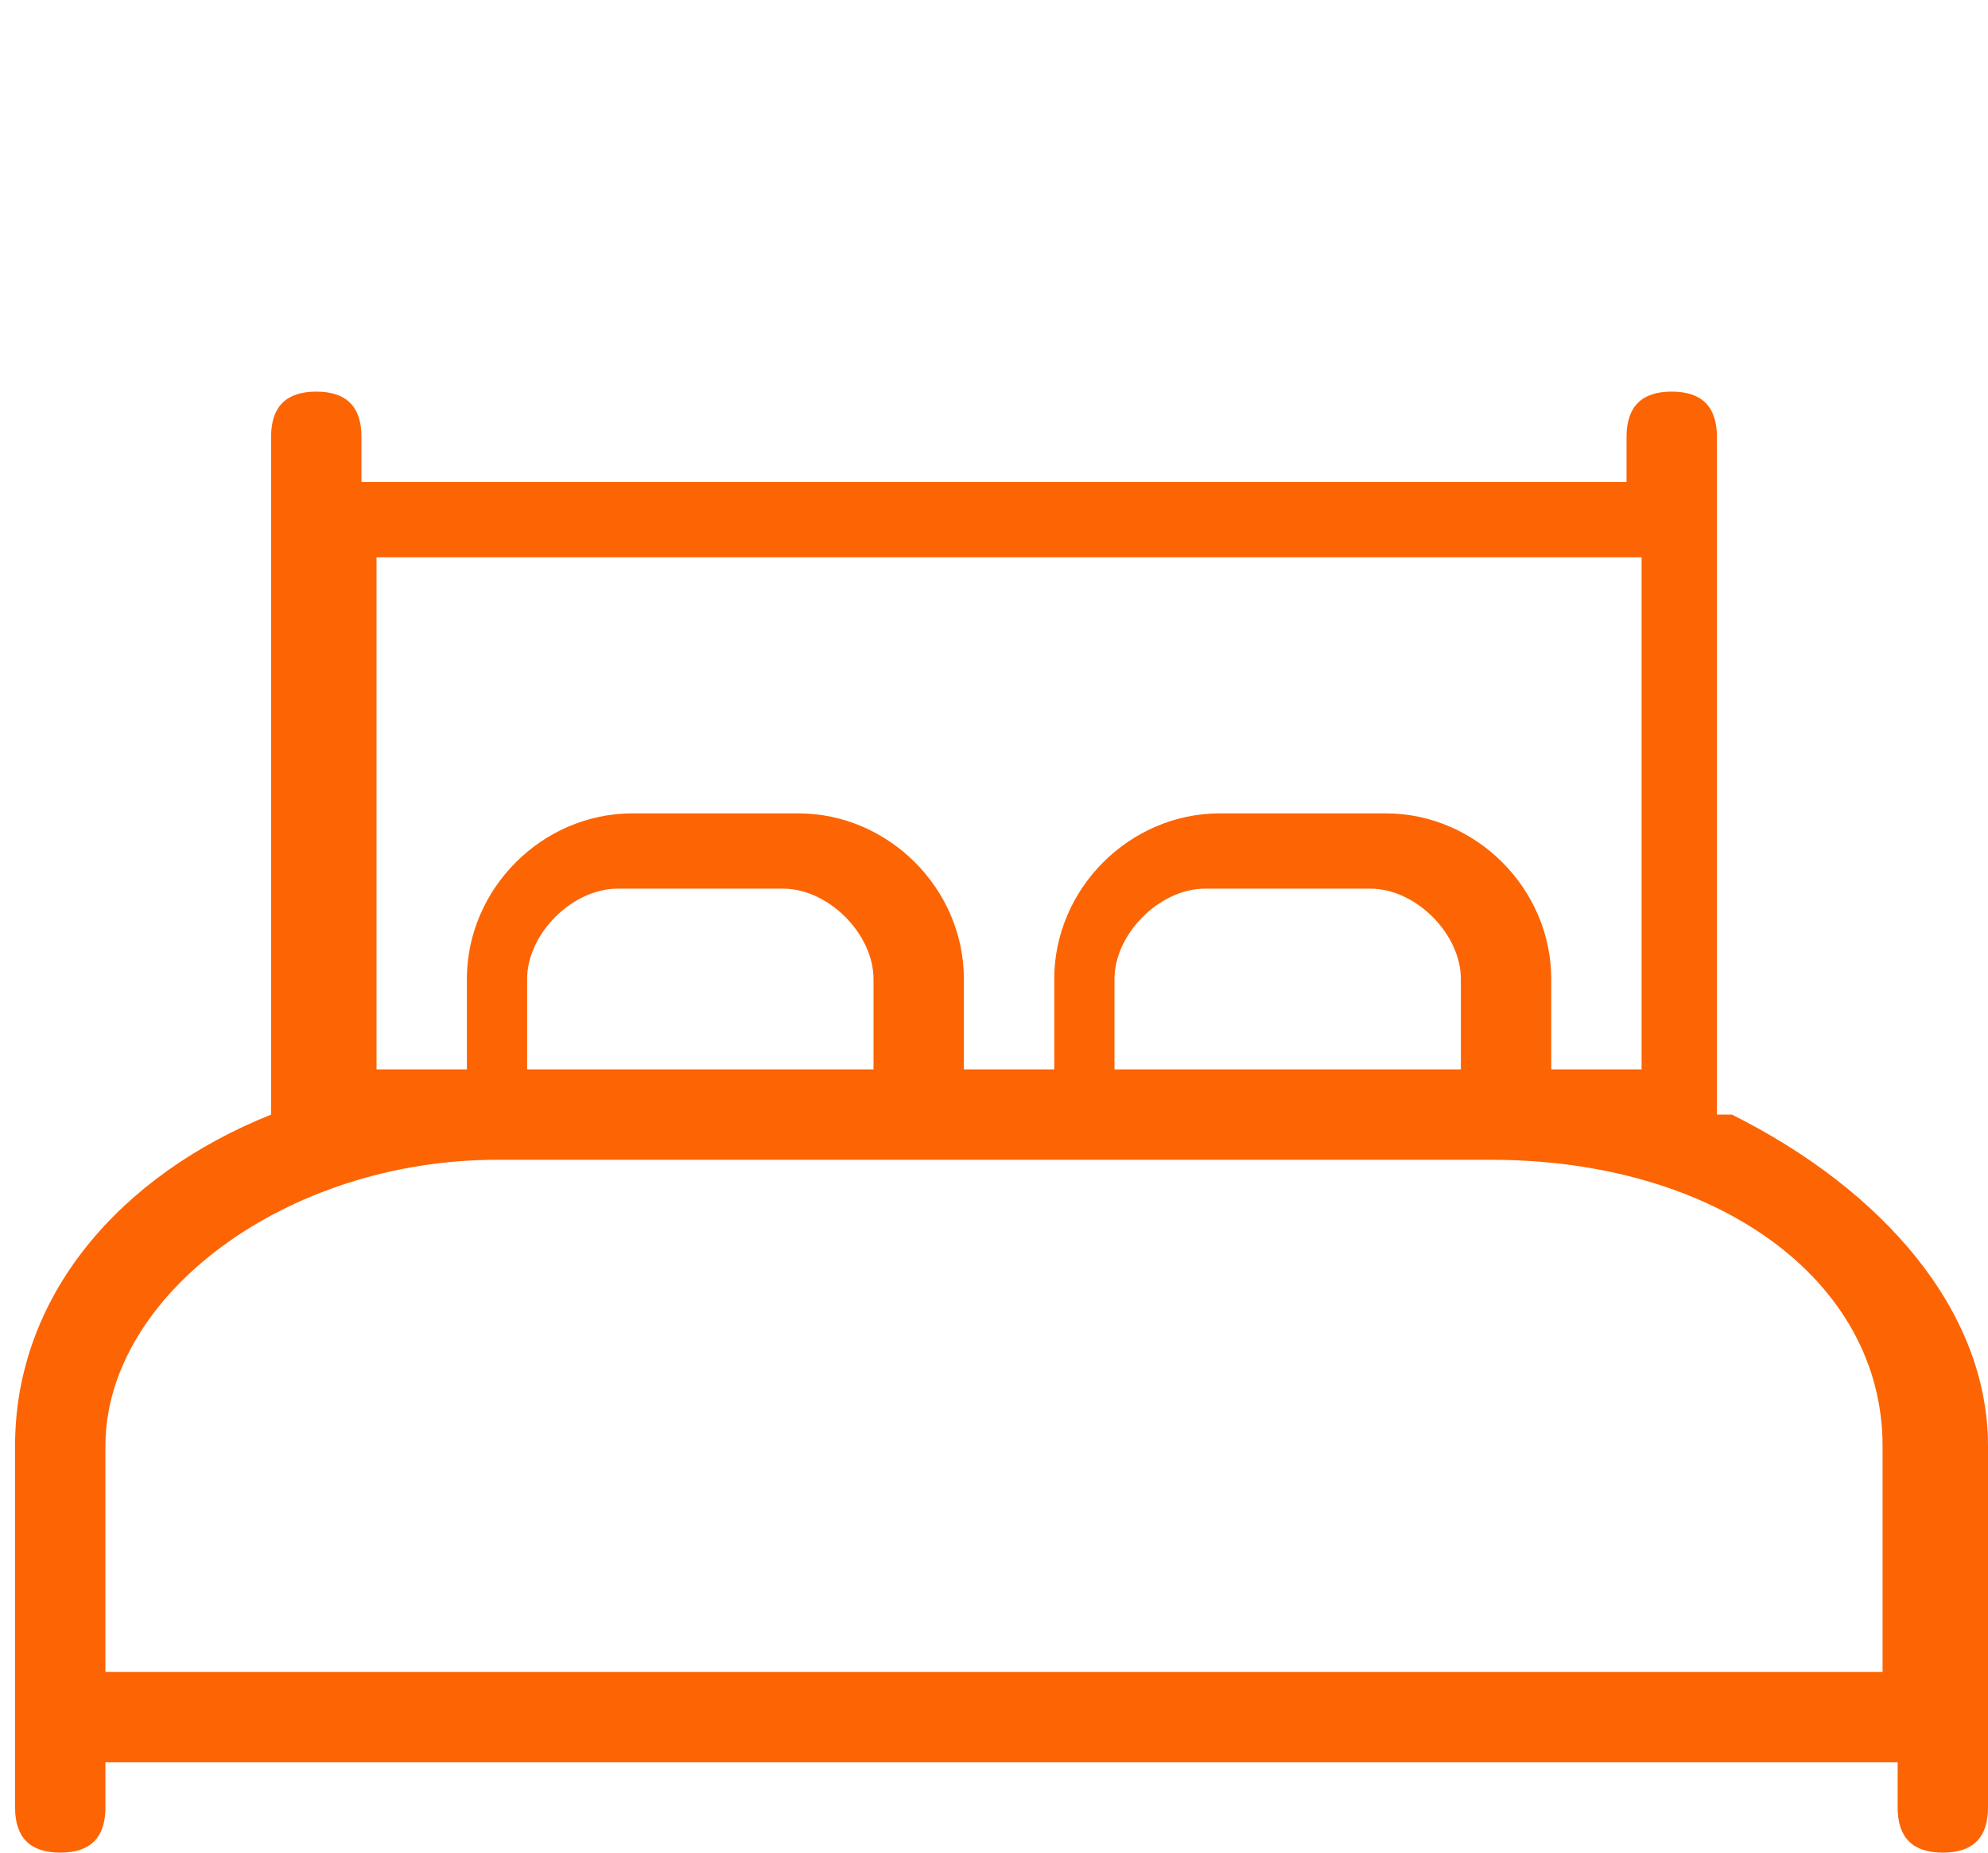 <?xml version="1.0" encoding="UTF-8"?>
<svg xmlns="http://www.w3.org/2000/svg" version="1.1" viewBox="0 0 13.2 12.3">
  <defs>
    <style>
      .cls-1 {
        fill: #fd6403;
      }
    </style>
  </defs>
  <!-- Generator: Adobe Illustrator 28.7.1, SVG Export Plug-In . SVG Version: 1.2.0 Build 142)  -->
  <g>
    <g id="Livello_1">
      <path class="cls-1" d="M11.4,7.4s0,0,0,0V2.9c0-.2-.1-.3-.3-.3s-.3.1-.3.3v.3H2.4v-.3c0-.2-.1-.3-.3-.3s-.3.1-.3.3v4.5s0,0,0,0c-1,.4-1.7,1.2-1.7,2.2v2.4c0,.2.1.3.3.3s.3-.1.3-.3v-.3h11.9v.3c0,.2.1.3.3.3s.3-.1.3-.3v-2.4c0-.9-.7-1.7-1.7-2.2ZM9.7,7.1h-2.3v-.6c0-.3.3-.6.6-.6h1.1c.3,0,.6.3.6.6v.6ZM10.9,3.7v3.4h-.6v-.6c0-.6-.5-1.1-1.1-1.1h-1.1c-.6,0-1.1.5-1.1,1.1v.6h-.6v-.6c0-.6-.5-1.1-1.1-1.1h-1.1c-.6,0-1.1.5-1.1,1.1v.6h-.6v-3.4h8.5ZM5.8,7.1h-2.3v-.6c0-.3.3-.6.6-.6h1.1c.3,0,.6.3.6.6v.6ZM.7,11.1v-1.5c0-1,1.2-1.9,2.6-1.9h6.6c1.5,0,2.6.8,2.6,1.9v1.5H.7Z"/>
    </g>
  </g>
</svg>
